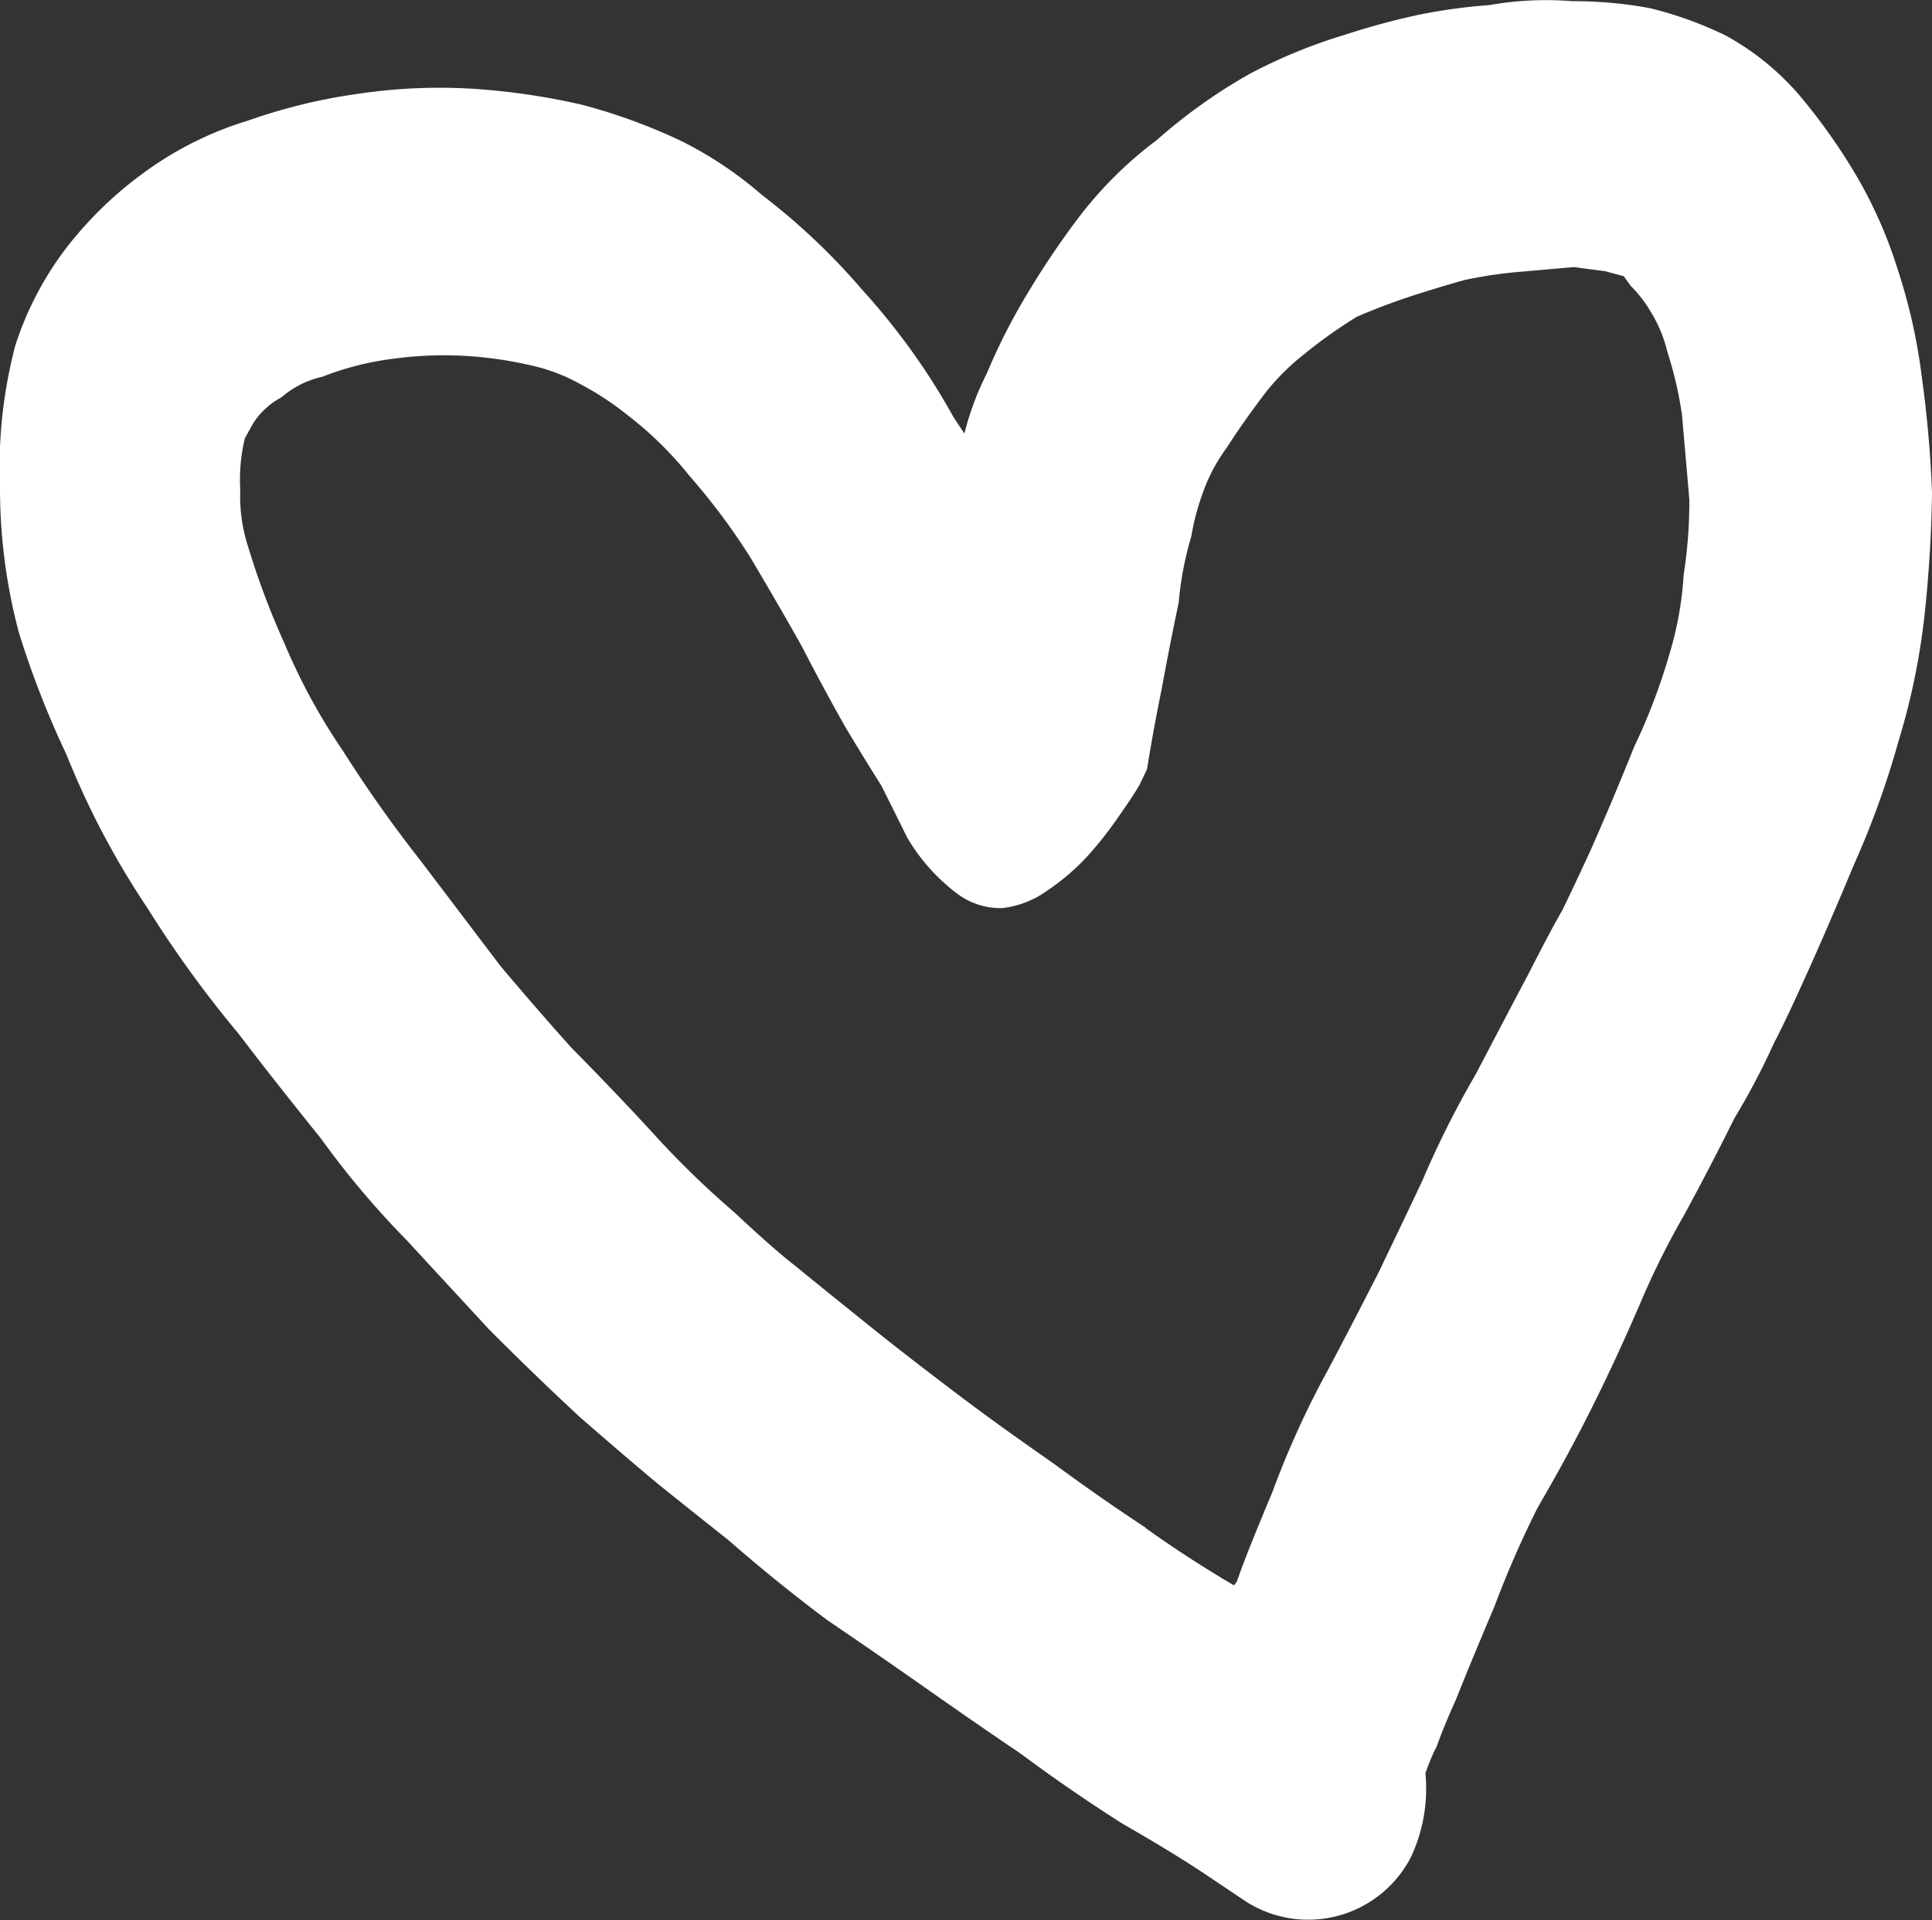 <svg xmlns="http://www.w3.org/2000/svg" width="38" height="37.774" viewBox="0 0 38 37.774">
  <rect x="0" y="0" width="38" height="37.774" fill="#333333" stroke="none"/>
  <path id="Coeur" d="M28.242,34.4c.1-.278.229-.6.4-.976.164-.419.414-1.022.749-1.813a19.957,19.957,0,0,1,.856-1.958c.385-.66.742-1.316,1.07-1.973s.639-1.333.94-2.03a15.943,15.943,0,0,1,.873-1.756c.383-.707.709-1.34.986-1.9a13.692,13.692,0,0,0,.778-1.479c.173-.328.393-.8.663-1.4s.572-1.3.906-2.1a17.426,17.426,0,0,0,.877-2.429,13.552,13.552,0,0,0,.511-2.463Q37.984,10.9,38,9.689a22.614,22.614,0,0,0-.2-2.269,11.189,11.189,0,0,0-.492-2.173,8.785,8.785,0,0,0-.867-1.91,11.617,11.617,0,0,0-1.068-1.485A5.224,5.224,0,0,0,33.945.7a7.425,7.425,0,0,0-1.5-.541A8.323,8.323,0,0,0,30.923.023,6.434,6.434,0,0,0,29.294.1a11.172,11.172,0,0,0-1.373.187,14.46,14.46,0,0,0-1.478.4,10.391,10.391,0,0,0-1.867.768,10.674,10.674,0,0,0-1.823,1.3A7.827,7.827,0,0,0,21.2,4.3a16.826,16.826,0,0,0-.965,1.43,12.063,12.063,0,0,0-.826,1.617,5.6,5.6,0,0,0-.44,1.182l-.212-.318a13.2,13.2,0,0,0-1.79-2.5,12.942,12.942,0,0,0-1.981-1.876,7.54,7.54,0,0,0-1.605-1.07,11.3,11.3,0,0,0-1.937-.705A13.528,13.528,0,0,0,9.3,1.746a10.841,10.841,0,0,0-2.261.1,11.034,11.034,0,0,0-2.158.526A6.8,6.8,0,0,0,2.791,3.426,7.482,7.482,0,0,0,1.287,4.9,6.389,6.389,0,0,0,.3,6.8,9.44,9.44,0,0,0,0,9.584a11.042,11.042,0,0,0,.37,2.856,18.161,18.161,0,0,0,.938,2.406A16.208,16.208,0,0,0,2.9,17.864a22.316,22.316,0,0,0,1.788,2.467c.543.715,1.089,1.4,1.63,2.074a17.211,17.211,0,0,0,1.687,2c.536.582,1.071,1.159,1.605,1.739q.864.869,1.785,1.725.984.858,1.569,1.342c.3.242.757.606,1.367,1.091q.981.855,1.95,1.577c.644.437,1.275.873,1.9,1.312s1.256.877,1.9,1.312c.646.482,1.312.938,1.994,1.373.679.389,1.255.74,1.727,1.06l.705.473a2.273,2.273,0,0,0,3.251-.888,3.17,3.17,0,0,0,.278-1.636,5.055,5.055,0,0,1,.2-.49m-5.7-4.339q-.9-.592-1.8-1.255c-.684-.477-1.312-.925-1.87-1.348s-1.148-.873-1.752-1.359c-.65-.522-1.152-.928-1.5-1.213q-.389-.3-1.18-1.039A17.861,17.861,0,0,1,12.85,22.3c-.534-.582-1.068-1.138-1.6-1.676Q10.581,19.88,9.84,19q-.758-1-1.575-2.078a25.818,25.818,0,0,1-1.52-2.151,11.973,11.973,0,0,1-1.152-2.118,15.257,15.257,0,0,1-.709-1.886,3.194,3.194,0,0,1-.158-1.129,3.473,3.473,0,0,1,.09-1.016l.158-.284a1.458,1.458,0,0,1,.559-.519,1.834,1.834,0,0,1,.81-.408A5.738,5.738,0,0,1,7.7,7.062,7.381,7.381,0,0,1,9.121,7a7.641,7.641,0,0,1,1.317.187,3.519,3.519,0,0,1,1,.383,5.612,5.612,0,0,1,.9.593,7.054,7.054,0,0,1,1.224,1.2,12.709,12.709,0,0,1,1.2,1.609q.569.958,1,1.727.432.838.866,1.605c.28.469.517.85.705,1.148.194.385.364.73.513,1.03a3.772,3.772,0,0,0,.972,1.092,1.411,1.411,0,0,0,.906.29,1.885,1.885,0,0,0,.877-.345,4.435,4.435,0,0,0,.787-.675,7.289,7.289,0,0,0,.623-.793c.2-.286.332-.488.4-.606l.151-.316c.078-.5.175-1.022.286-1.571q.163-.887.336-1.708a6.519,6.519,0,0,1,.248-1.3,4.8,4.8,0,0,1,.254-.93,3.361,3.361,0,0,1,.442-.812q.317-.495.755-1.073a4.554,4.554,0,0,1,.776-.774,9.587,9.587,0,0,1,1.026-.728c.387-.168.778-.313,1.171-.439s.707-.217.944-.284a8.67,8.67,0,0,1,1.134-.166l1.02-.09c.2.027.408.055.612.08l.372.1.135.189a2.515,2.515,0,0,1,.41.536,2.609,2.609,0,0,1,.307.747,7.533,7.533,0,0,1,.292,1.251c.05.578.1,1.134.145,1.668a9.367,9.367,0,0,1-.112,1.487,6.738,6.738,0,0,1-.284,1.571,11.954,11.954,0,0,1-.688,1.807q-.449,1.115-.852,2.023c-.236.515-.425.911-.561,1.192q-.209.357-.675,1.27c-.349.658-.692,1.316-1.037,1.973A18.566,18.566,0,0,0,27.988,23.2c-.307.656-.6,1.262-.869,1.825-.309.606-.637,1.241-.986,1.9a17.957,17.957,0,0,0-1.115,2.45c-.334.793-.566,1.373-.692,1.743l-.055.071c-.595-.351-1.173-.723-1.731-1.123" transform="translate(0 0)" fill="#fff"/>
</svg>
